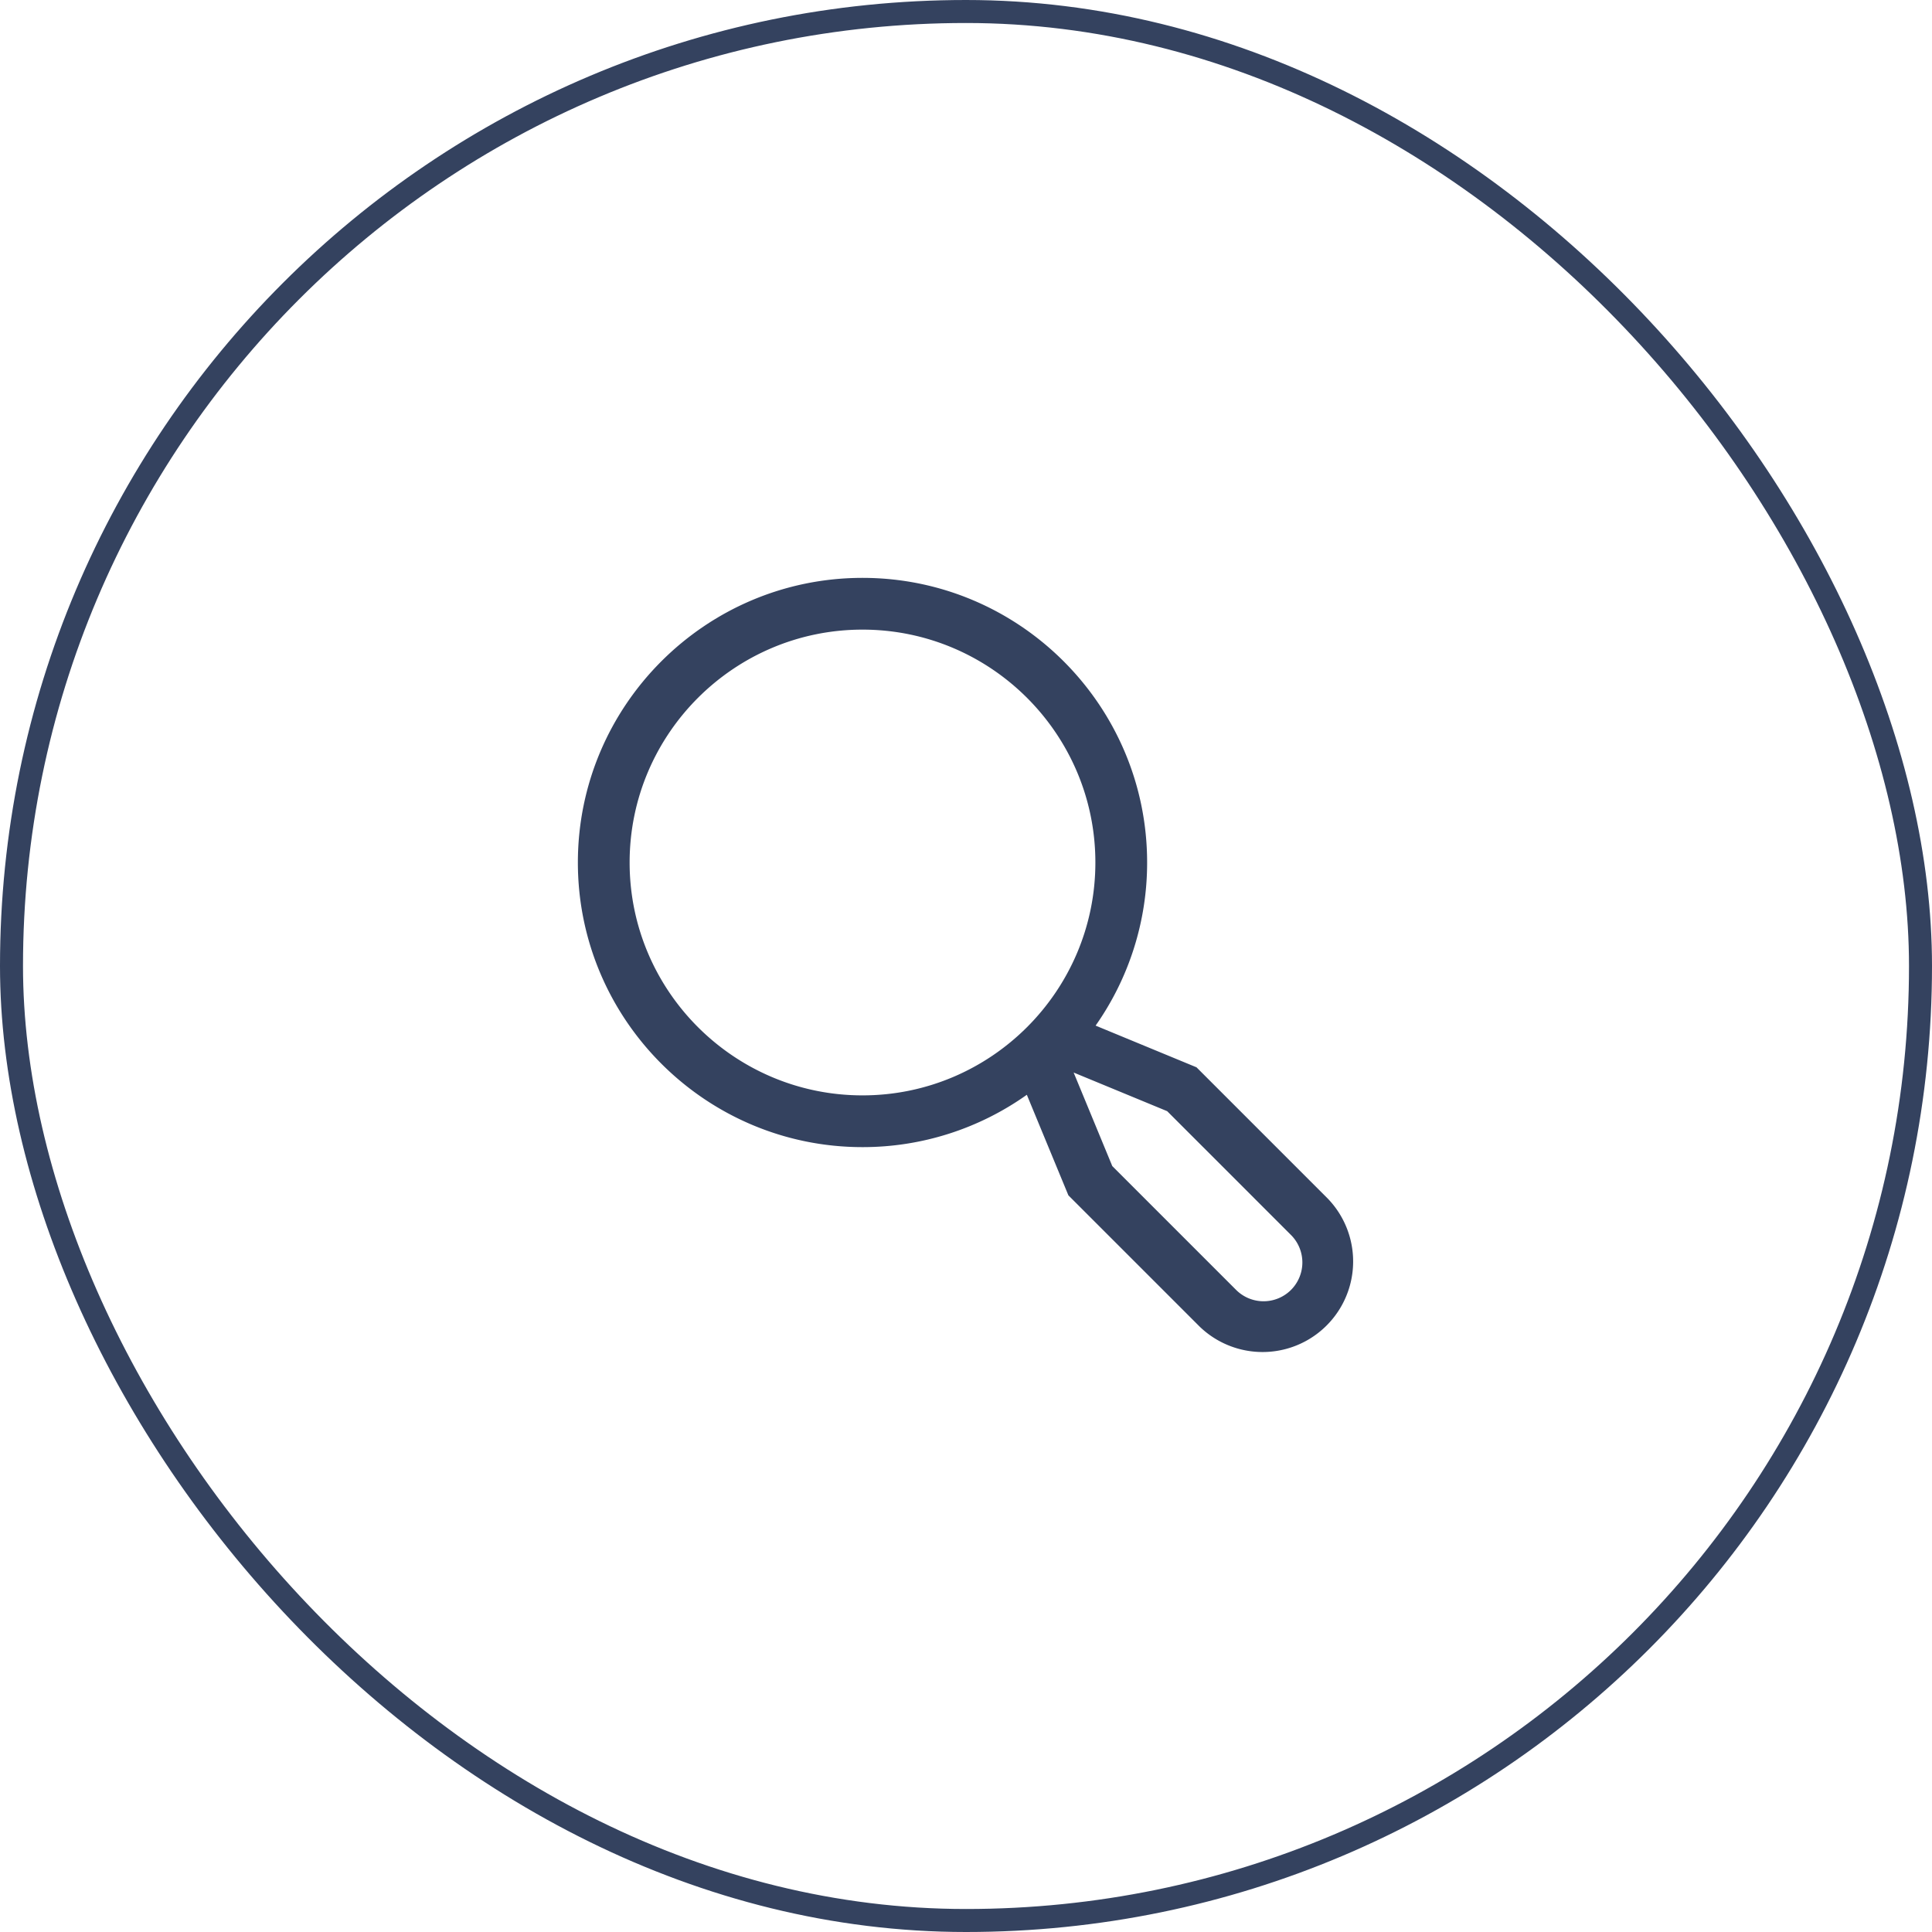 <?xml version="1.0" encoding="UTF-8"?> <svg xmlns="http://www.w3.org/2000/svg" width="84" height="84" viewBox="0 0 84 84" fill="none"><rect x=".5" y=".5" width="83" height="83" rx="41.5" stroke="#34425F"></rect><path d="m57.722 52.105-5.701-5.701-4.386-1.812a12.306 12.306 0 0 0 2.24-7.092c0-6.824-5.551-12.375-12.375-12.375S25.125 30.676 25.125 37.5 30.676 49.875 37.5 49.875c2.56.003 5.058-.793 7.145-2.276l1.807 4.373 5.701 5.701a3.938 3.938 0 0 0 5.569-5.568zM27.375 37.5c0-5.583 4.542-10.125 10.125-10.125S47.625 31.917 47.625 37.5 43.083 47.625 37.5 47.625 27.375 43.083 27.375 37.5zm28.756 18.583a1.69 1.69 0 0 1-2.387 0l-5.384-5.384-1.68-4.067 4.067 1.68 5.384 5.384a1.69 1.69 0 0 1 0 2.387z" fill="#34425F"></path></svg> 